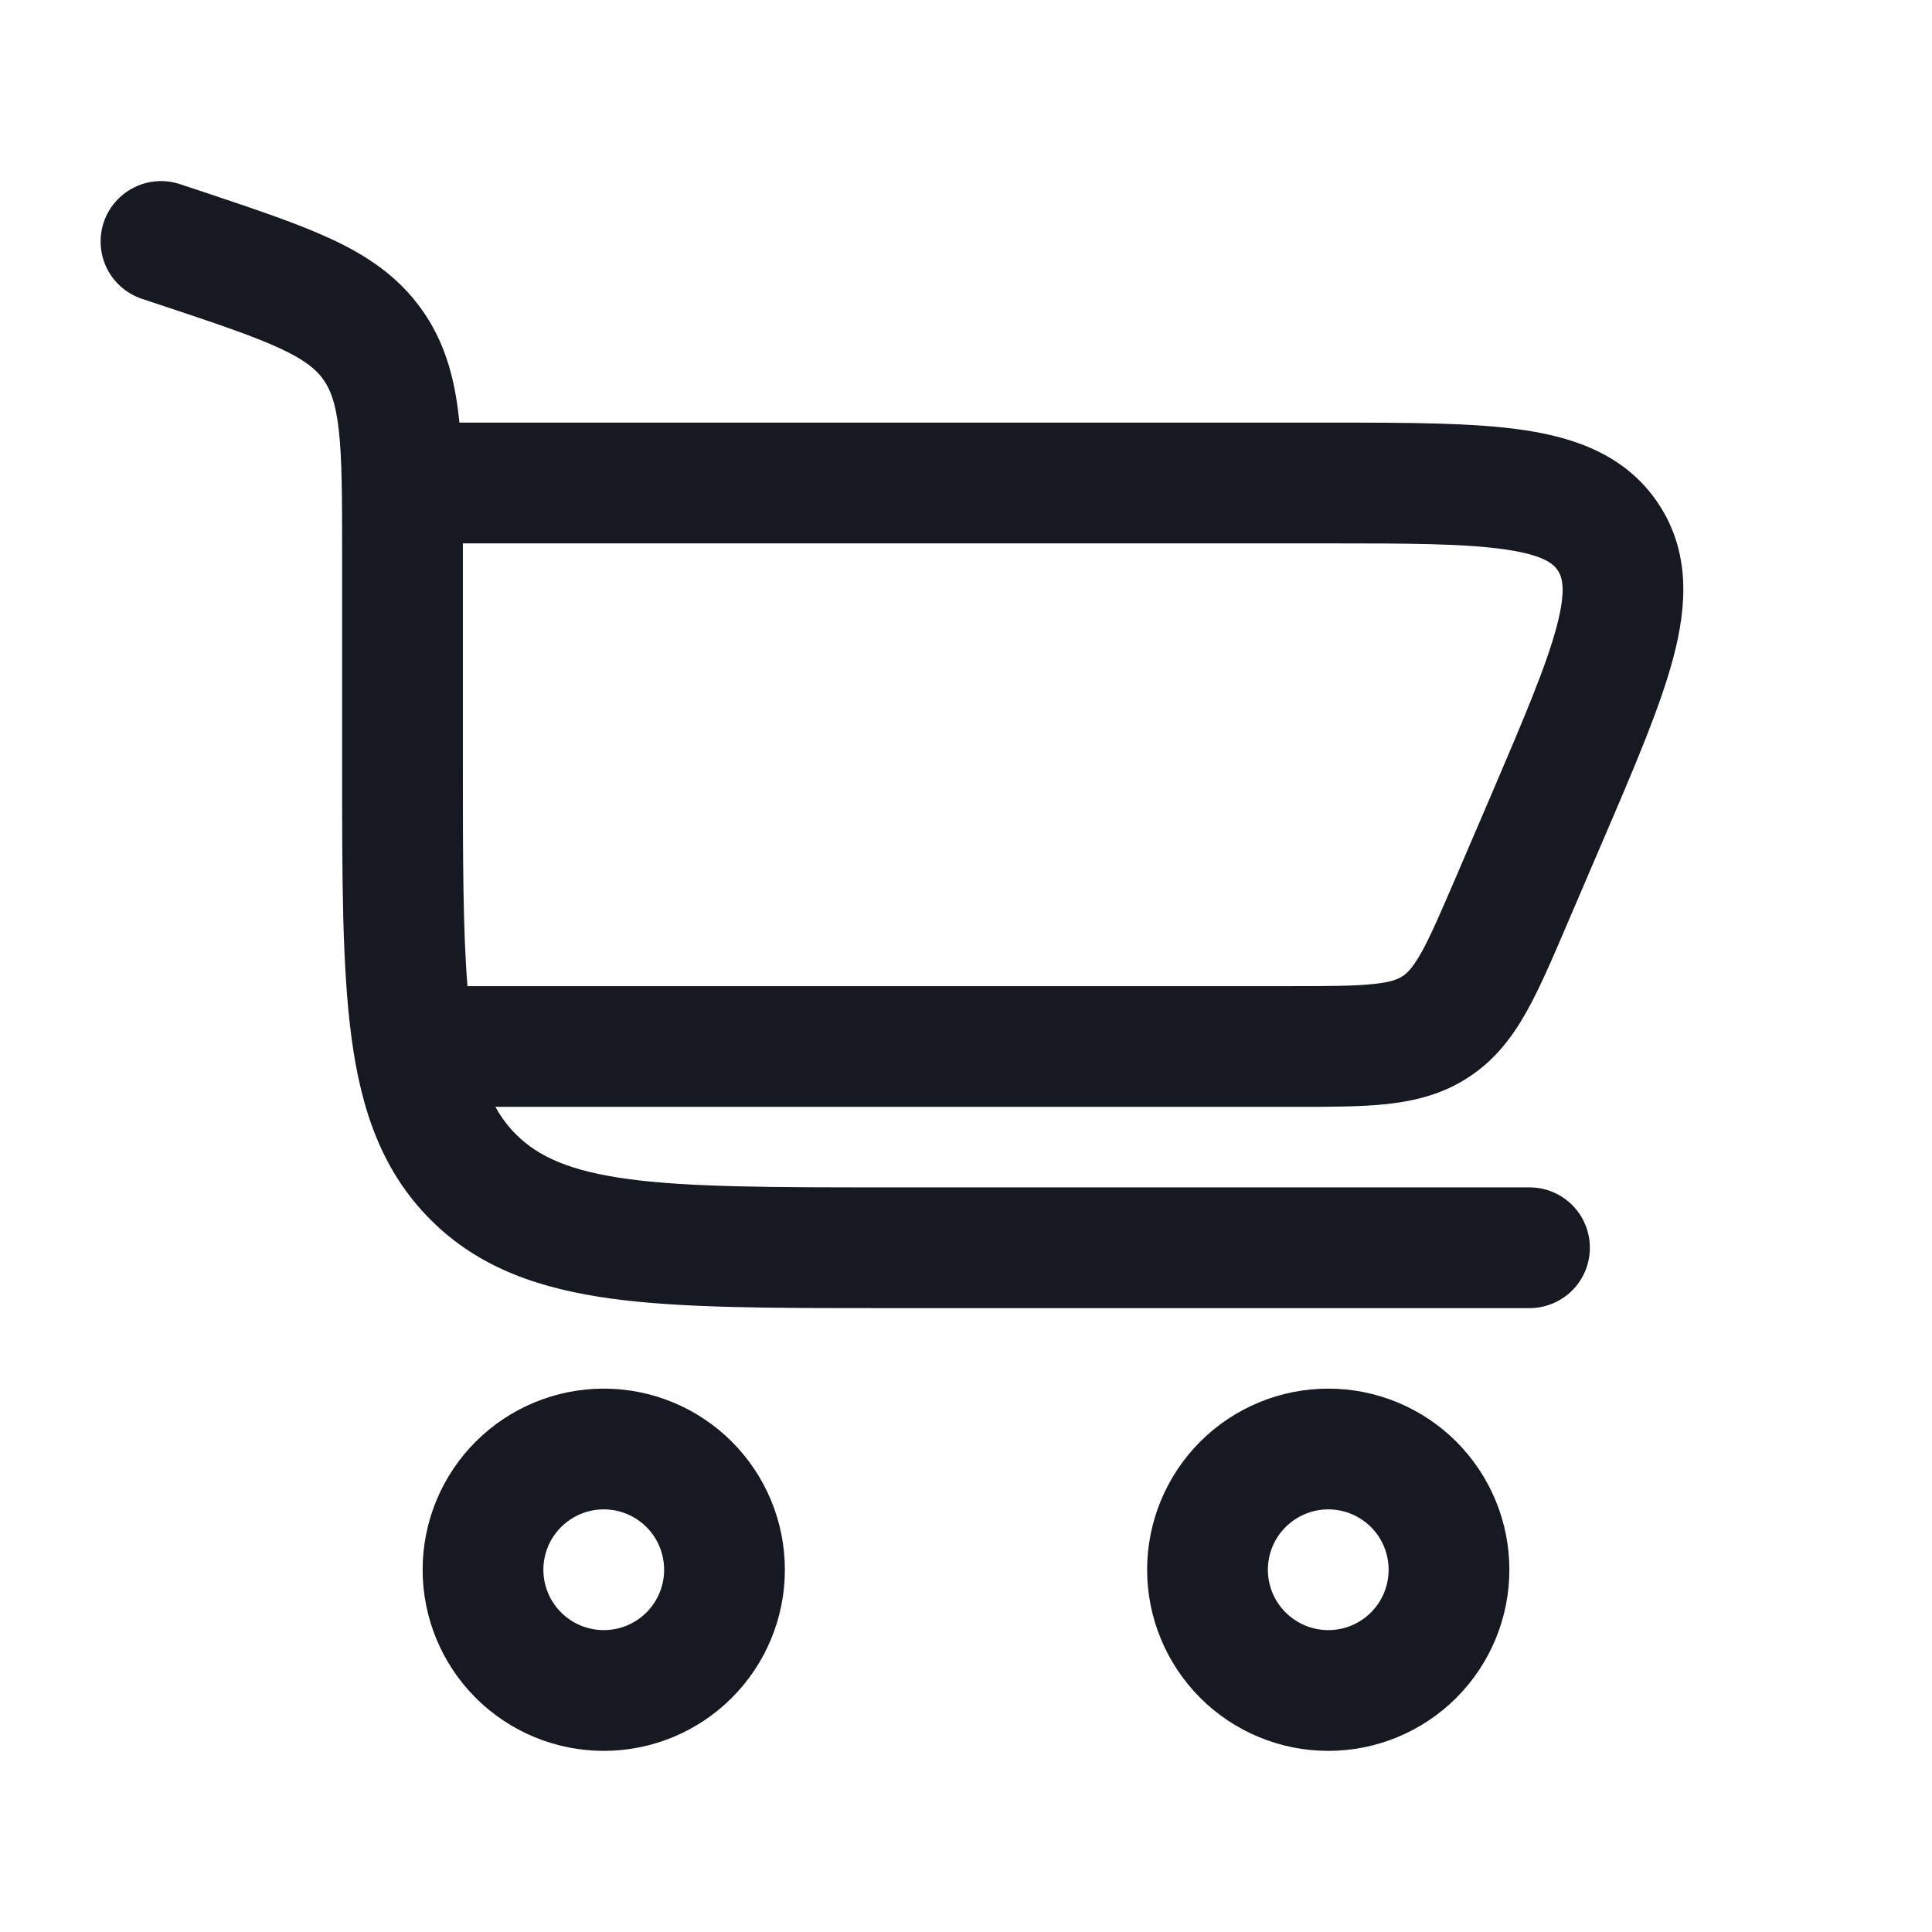 <?xml version="1.0" encoding="UTF-8"?> <svg xmlns="http://www.w3.org/2000/svg" width="24" height="24" viewBox="0 0 24 24" fill="none"><path fill-rule="evenodd" clip-rule="evenodd" d="M2.237 2.288C2.049 2.225 1.843 2.24 1.665 2.329C1.487 2.418 1.351 2.574 1.288 2.763C1.226 2.952 1.24 3.158 1.329 3.336C1.418 3.514 1.575 3.649 1.763 3.712L2.028 3.8C2.704 4.025 3.152 4.176 3.481 4.329C3.793 4.474 3.928 4.591 4.014 4.711C4.1 4.831 4.169 4.995 4.208 5.337C4.249 5.698 4.25 6.17 4.25 6.883V9.555C4.25 10.922 4.25 12.025 4.367 12.892C4.487 13.792 4.747 14.55 5.349 15.152C5.95 15.754 6.709 16.012 7.609 16.134C8.475 16.25 9.578 16.25 10.945 16.25H19C19.199 16.25 19.39 16.171 19.531 16.03C19.671 15.89 19.75 15.699 19.75 15.5C19.75 15.301 19.671 15.11 19.531 14.97C19.39 14.829 19.199 14.75 19 14.75H11C9.565 14.75 8.564 14.748 7.808 14.647C7.075 14.548 6.686 14.367 6.409 14.091C6.309 13.99 6.223 13.875 6.154 13.75H16.059C16.507 13.75 16.901 13.75 17.229 13.715C17.583 13.676 17.927 13.591 18.249 13.378C18.573 13.165 18.786 12.883 18.961 12.572C19.122 12.286 19.278 11.923 19.454 11.511L19.921 10.421C20.306 9.525 20.627 8.774 20.788 8.164C20.956 7.527 21 6.862 20.604 6.261C20.208 5.661 19.579 5.439 18.928 5.342C18.303 5.25 17.487 5.25 16.511 5.25H5.707L5.698 5.167C5.643 4.682 5.522 4.237 5.231 3.834C4.94 3.43 4.556 3.174 4.114 2.969C3.697 2.775 3.168 2.599 2.542 2.389L2.237 2.288ZM5.75 6.75V9.5C5.75 10.672 5.751 11.554 5.807 12.25H16.022C16.518 12.25 16.831 12.249 17.068 12.223C17.287 12.2 17.371 12.161 17.424 12.126C17.477 12.091 17.546 12.029 17.654 11.837C17.771 11.629 17.894 11.342 18.09 10.887L18.519 9.887C18.933 8.919 19.209 8.271 19.338 7.781C19.464 7.305 19.4 7.161 19.352 7.087C19.303 7.014 19.195 6.898 18.708 6.827C18.207 6.752 17.503 6.75 16.451 6.75H5.75ZM5.25 19.5C5.25 20.097 5.487 20.669 5.909 21.091C6.331 21.513 6.904 21.75 7.5 21.75C8.097 21.75 8.669 21.513 9.091 21.091C9.513 20.669 9.75 20.097 9.75 19.5C9.75 18.903 9.513 18.331 9.091 17.909C8.669 17.487 8.097 17.25 7.5 17.25C6.904 17.25 6.331 17.487 5.909 17.909C5.487 18.331 5.25 18.903 5.25 19.5ZM7.5 20.25C7.301 20.25 7.111 20.171 6.97 20.03C6.829 19.89 6.75 19.699 6.75 19.5C6.75 19.301 6.829 19.11 6.97 18.97C7.111 18.829 7.301 18.75 7.5 18.75C7.699 18.75 7.89 18.829 8.031 18.97C8.171 19.11 8.25 19.301 8.25 19.5C8.25 19.699 8.171 19.89 8.031 20.03C7.89 20.171 7.699 20.25 7.5 20.25ZM16.5 21.75C15.904 21.75 15.331 21.513 14.909 21.091C14.488 20.669 14.25 20.097 14.25 19.5C14.25 18.903 14.488 18.331 14.909 17.909C15.331 17.487 15.904 17.25 16.5 17.25C17.097 17.25 17.669 17.487 18.091 17.909C18.513 18.331 18.75 18.903 18.75 19.5C18.75 20.097 18.513 20.669 18.091 21.091C17.669 21.513 17.097 21.75 16.5 21.75ZM15.75 19.5C15.75 19.699 15.829 19.89 15.97 20.03C16.111 20.171 16.302 20.25 16.5 20.25C16.699 20.25 16.89 20.171 17.031 20.03C17.171 19.89 17.25 19.699 17.25 19.5C17.25 19.301 17.171 19.11 17.031 18.97C16.89 18.829 16.699 18.75 16.5 18.75C16.302 18.75 16.111 18.829 15.97 18.97C15.829 19.11 15.75 19.301 15.75 19.5Z" fill="#161921"></path></svg> 